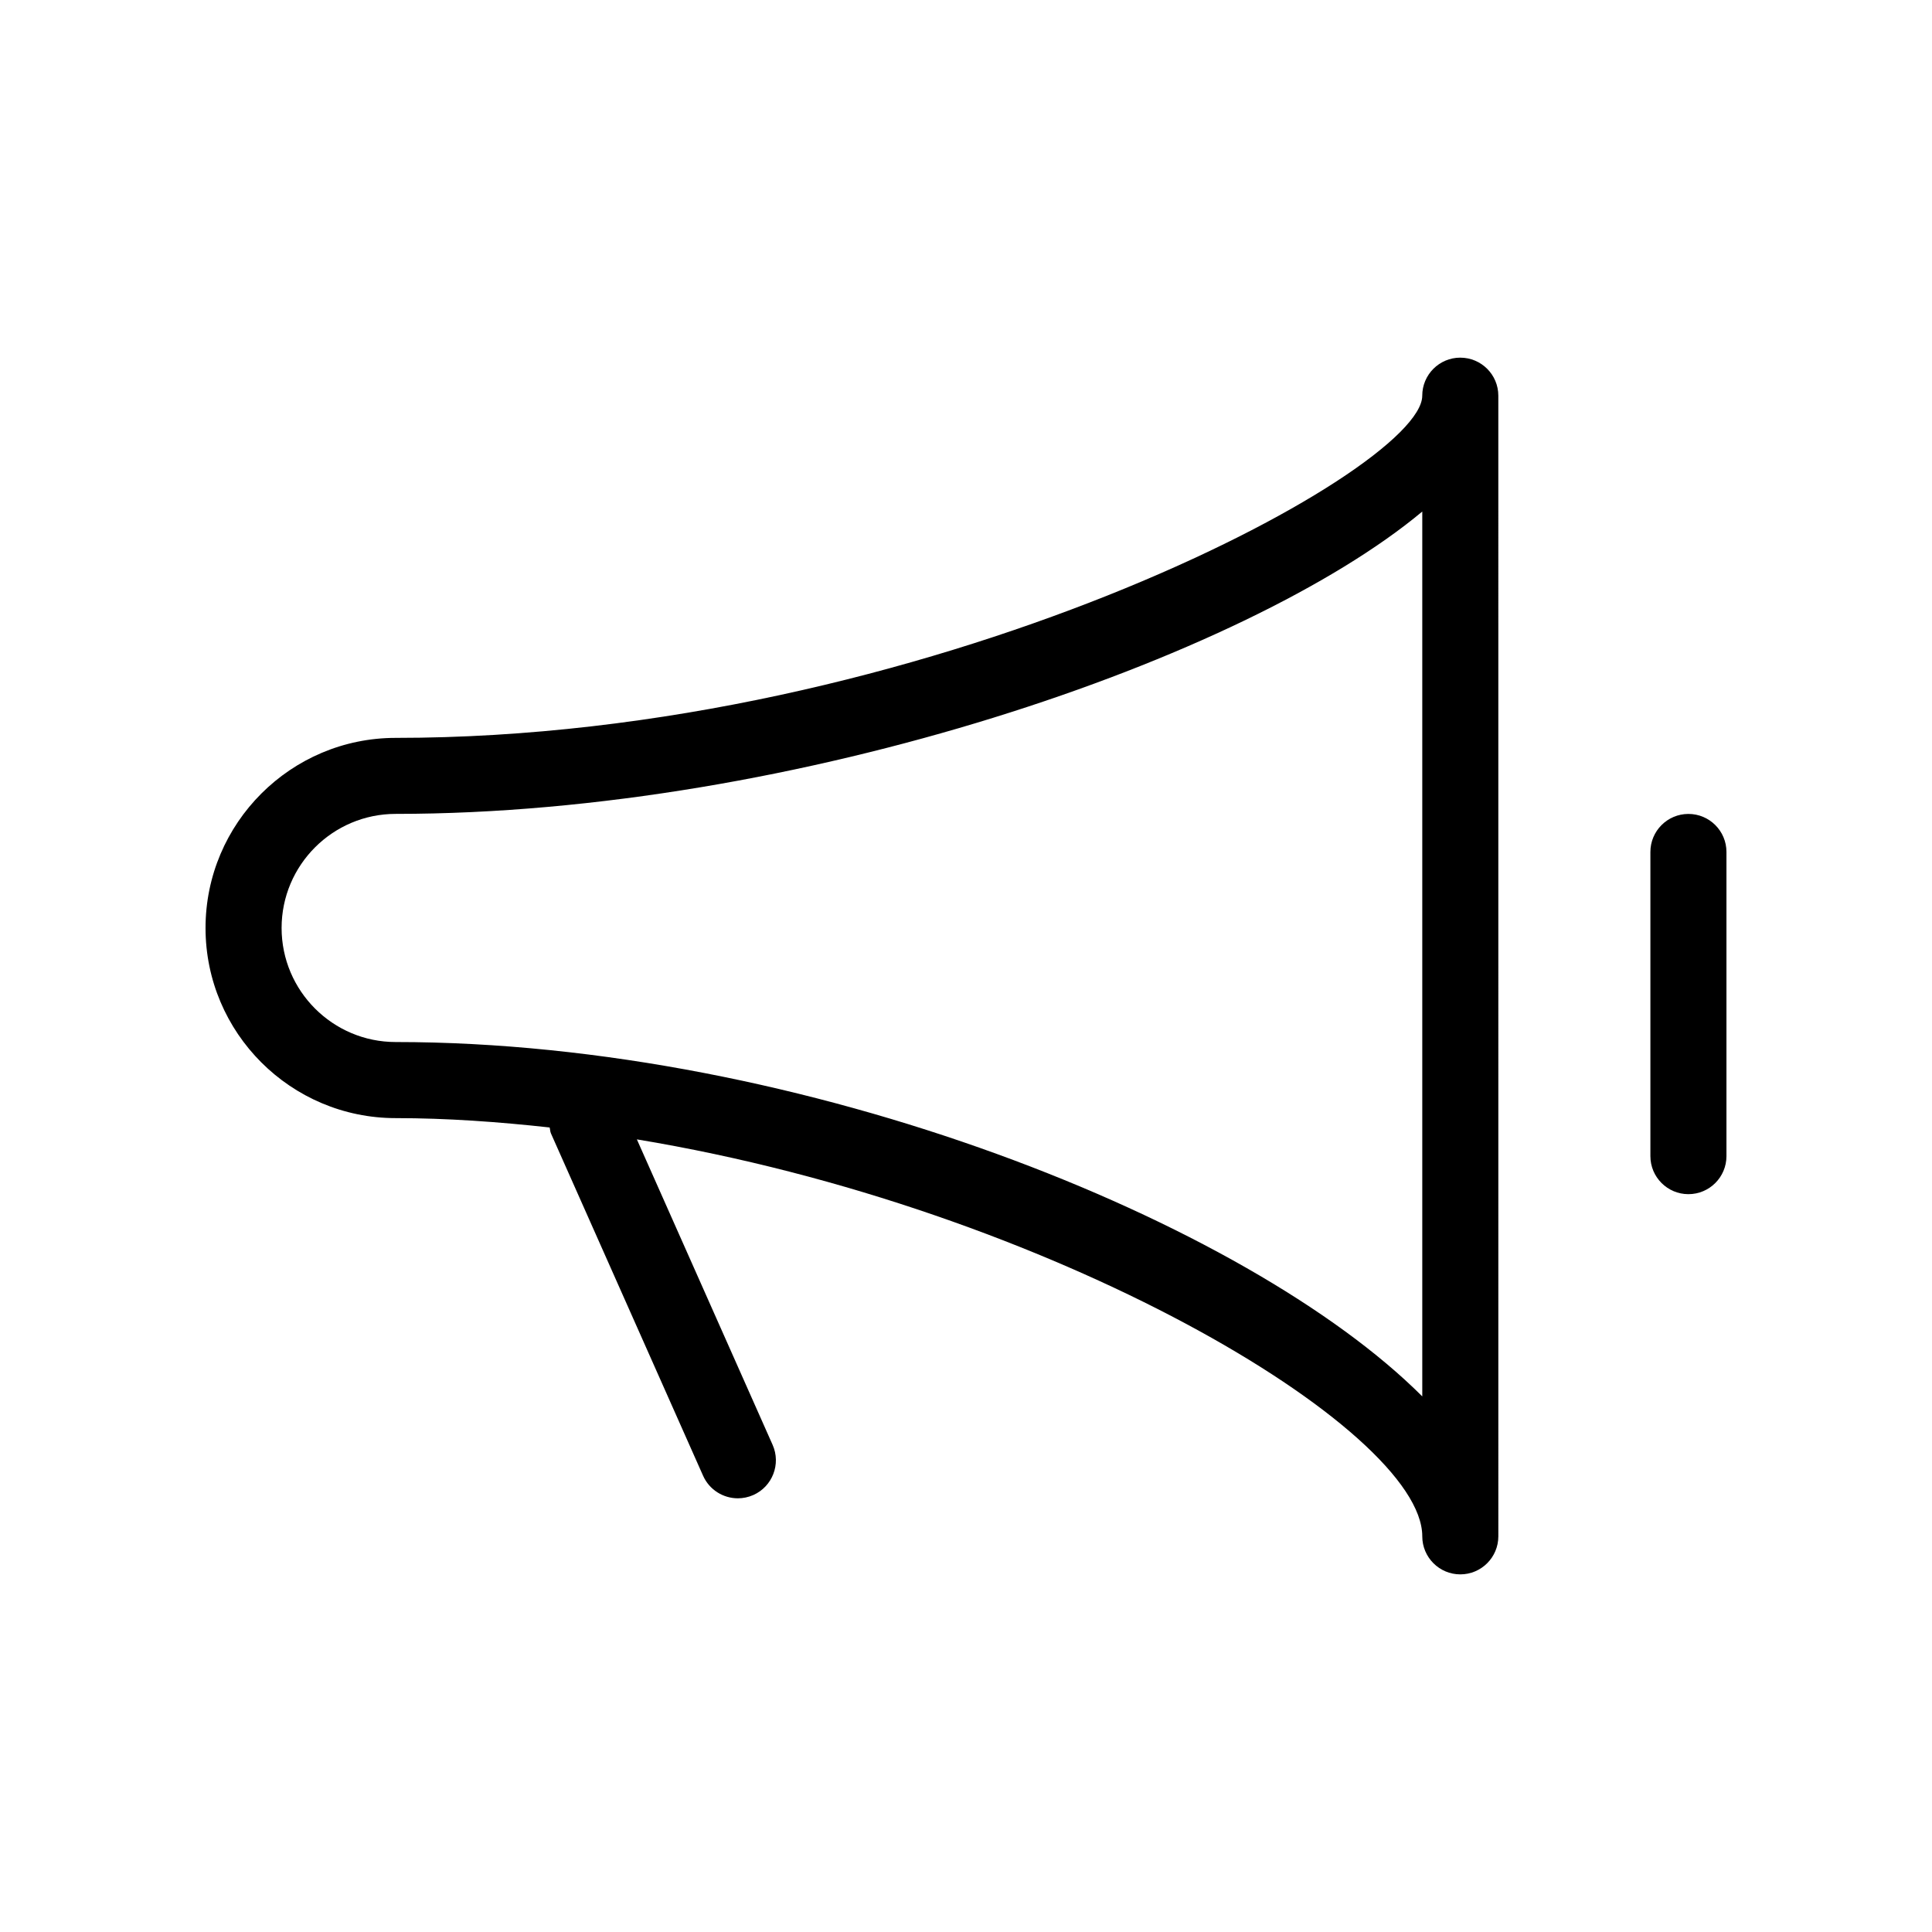 <?xml version="1.0" encoding="UTF-8"?>
<!-- Uploaded to: ICON Repo, www.svgrepo.com, Generator: ICON Repo Mixer Tools -->
<svg fill="#000000" width="800px" height="800px" version="1.1" viewBox="144 144 512 512" xmlns="http://www.w3.org/2000/svg">
 <g>
  <path d="m530.99 238.78c-5.562 0-10.078 4.516-10.078 10.078 0 20.312-131.8 90.688-272.06 90.688-27.77 0-50.383 22.59-50.383 50.383 0 27.789 22.609 50.383 50.383 50.383 13.582 0 27.246 0.988 40.809 2.481 0.141 0.523 0.121 1.09 0.363 1.613l40.305 90.688c1.676 3.754 5.363 5.973 9.215 5.973 1.352 0 2.762-0.281 4.09-0.867 5.078-2.258 7.375-8.223 5.117-13.301l-35.973-80.953c109.93 18.18 208.14 76.742 208.14 105.2 0 5.562 4.516 10.078 10.078 10.078s10.078-4.516 10.078-10.078l-0.004-302.29c0-5.562-4.516-10.074-10.078-10.074zm-10.074 275.28c-46.148-46.152-163.88-93.91-272.06-93.91-16.668 0-30.23-13.562-30.23-30.23s13.562-30.23 30.23-30.23c106.2 0 225.46-41.23 272.06-80.125z"/>
  <path d="m591.45 359.7c-5.562 0-10.078 4.516-10.078 10.078v80.609c0 5.562 4.516 10.078 10.078 10.078s10.078-4.516 10.078-10.078v-80.609c0-5.566-4.516-10.078-10.078-10.078z"/>
 </g>
</svg>